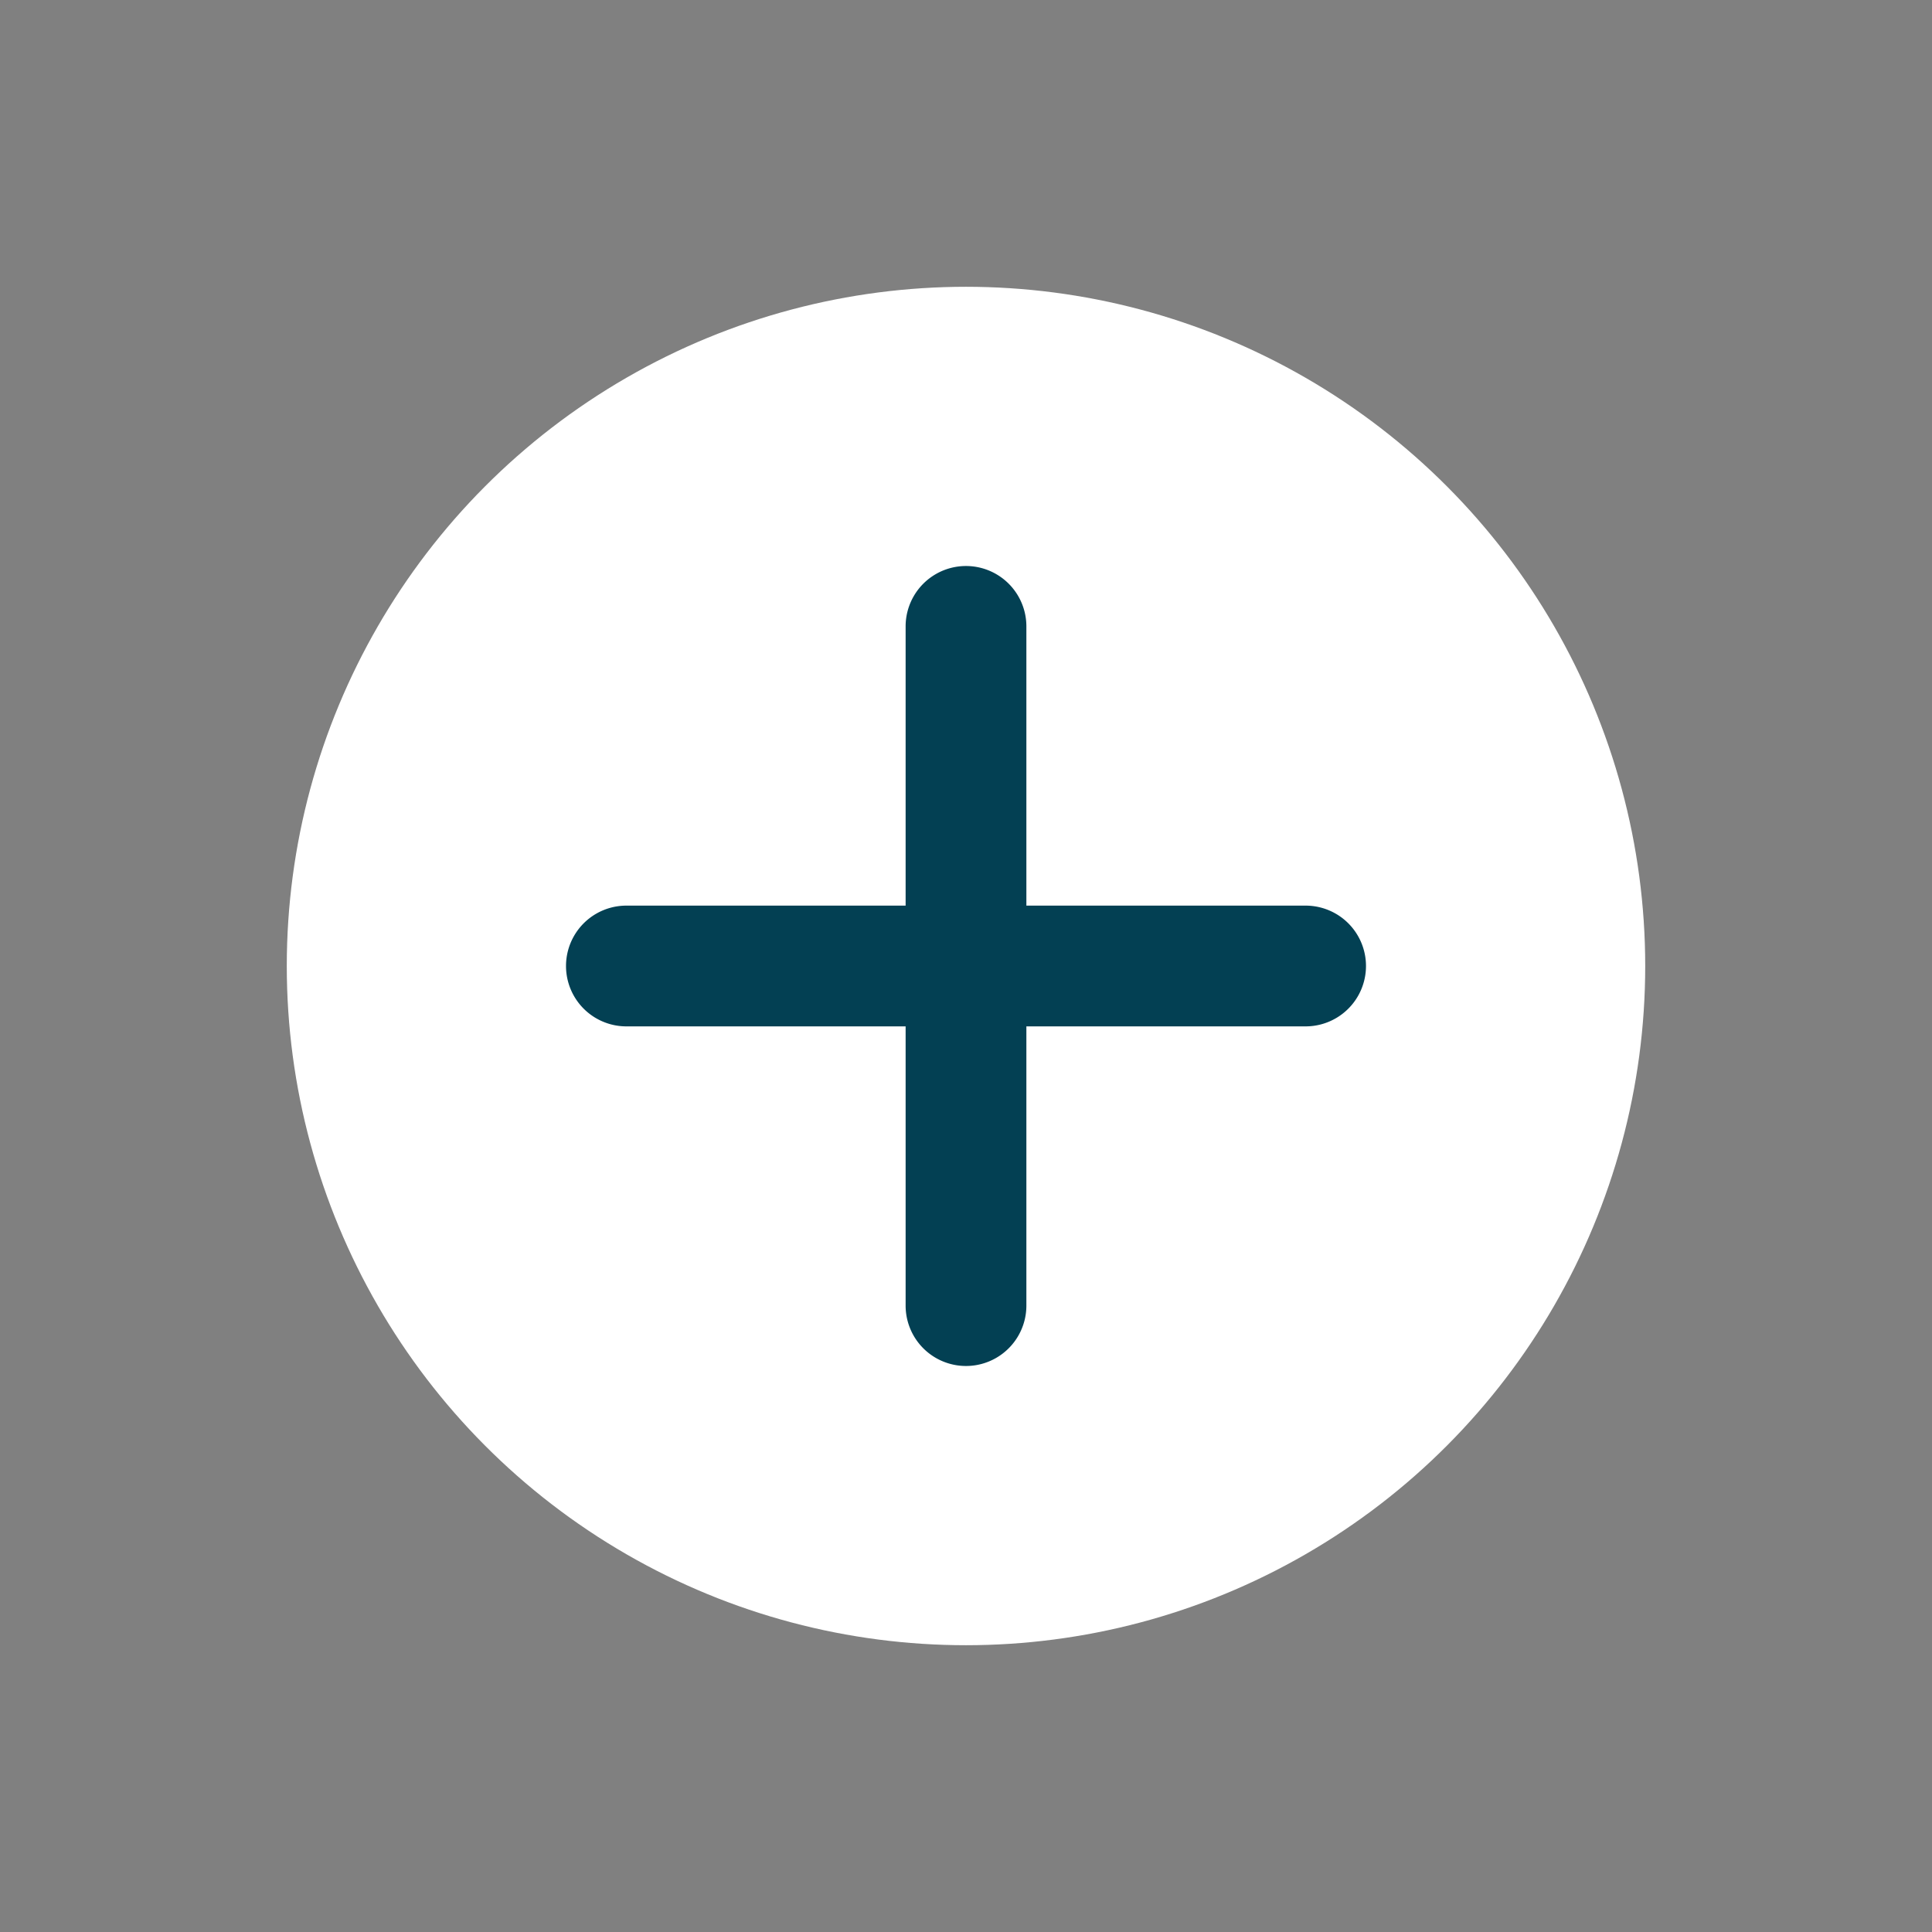<svg xmlns="http://www.w3.org/2000/svg" version="1.1" xmlns:xlink="http://www.w3.org/1999/xlink" width="512" height="512" x="0" y="0" viewBox="0 0 128 128" style="enable-background:new 0 0 512 512" xml:space="preserve" class=""><rect x="0" y="0" width="128" height="128" fill="#808080" stroke="none"/><g><circle cx="64" cy="64" r="45" fill="#ffffff" opacity="1" data-original="#fcbc40" class=""></circle><path fill="#034053" d="M86.5 60H68V41.5a4 4 0 0 0-8 0V60H41.5a4 4 0 0 0 0 8H60v18.5a4 4 0 0 0 8 0V68h18.5a4 4 0 0 0 0-8z" opacity="1" data-original="#ffffff" class=""></path></g></svg>